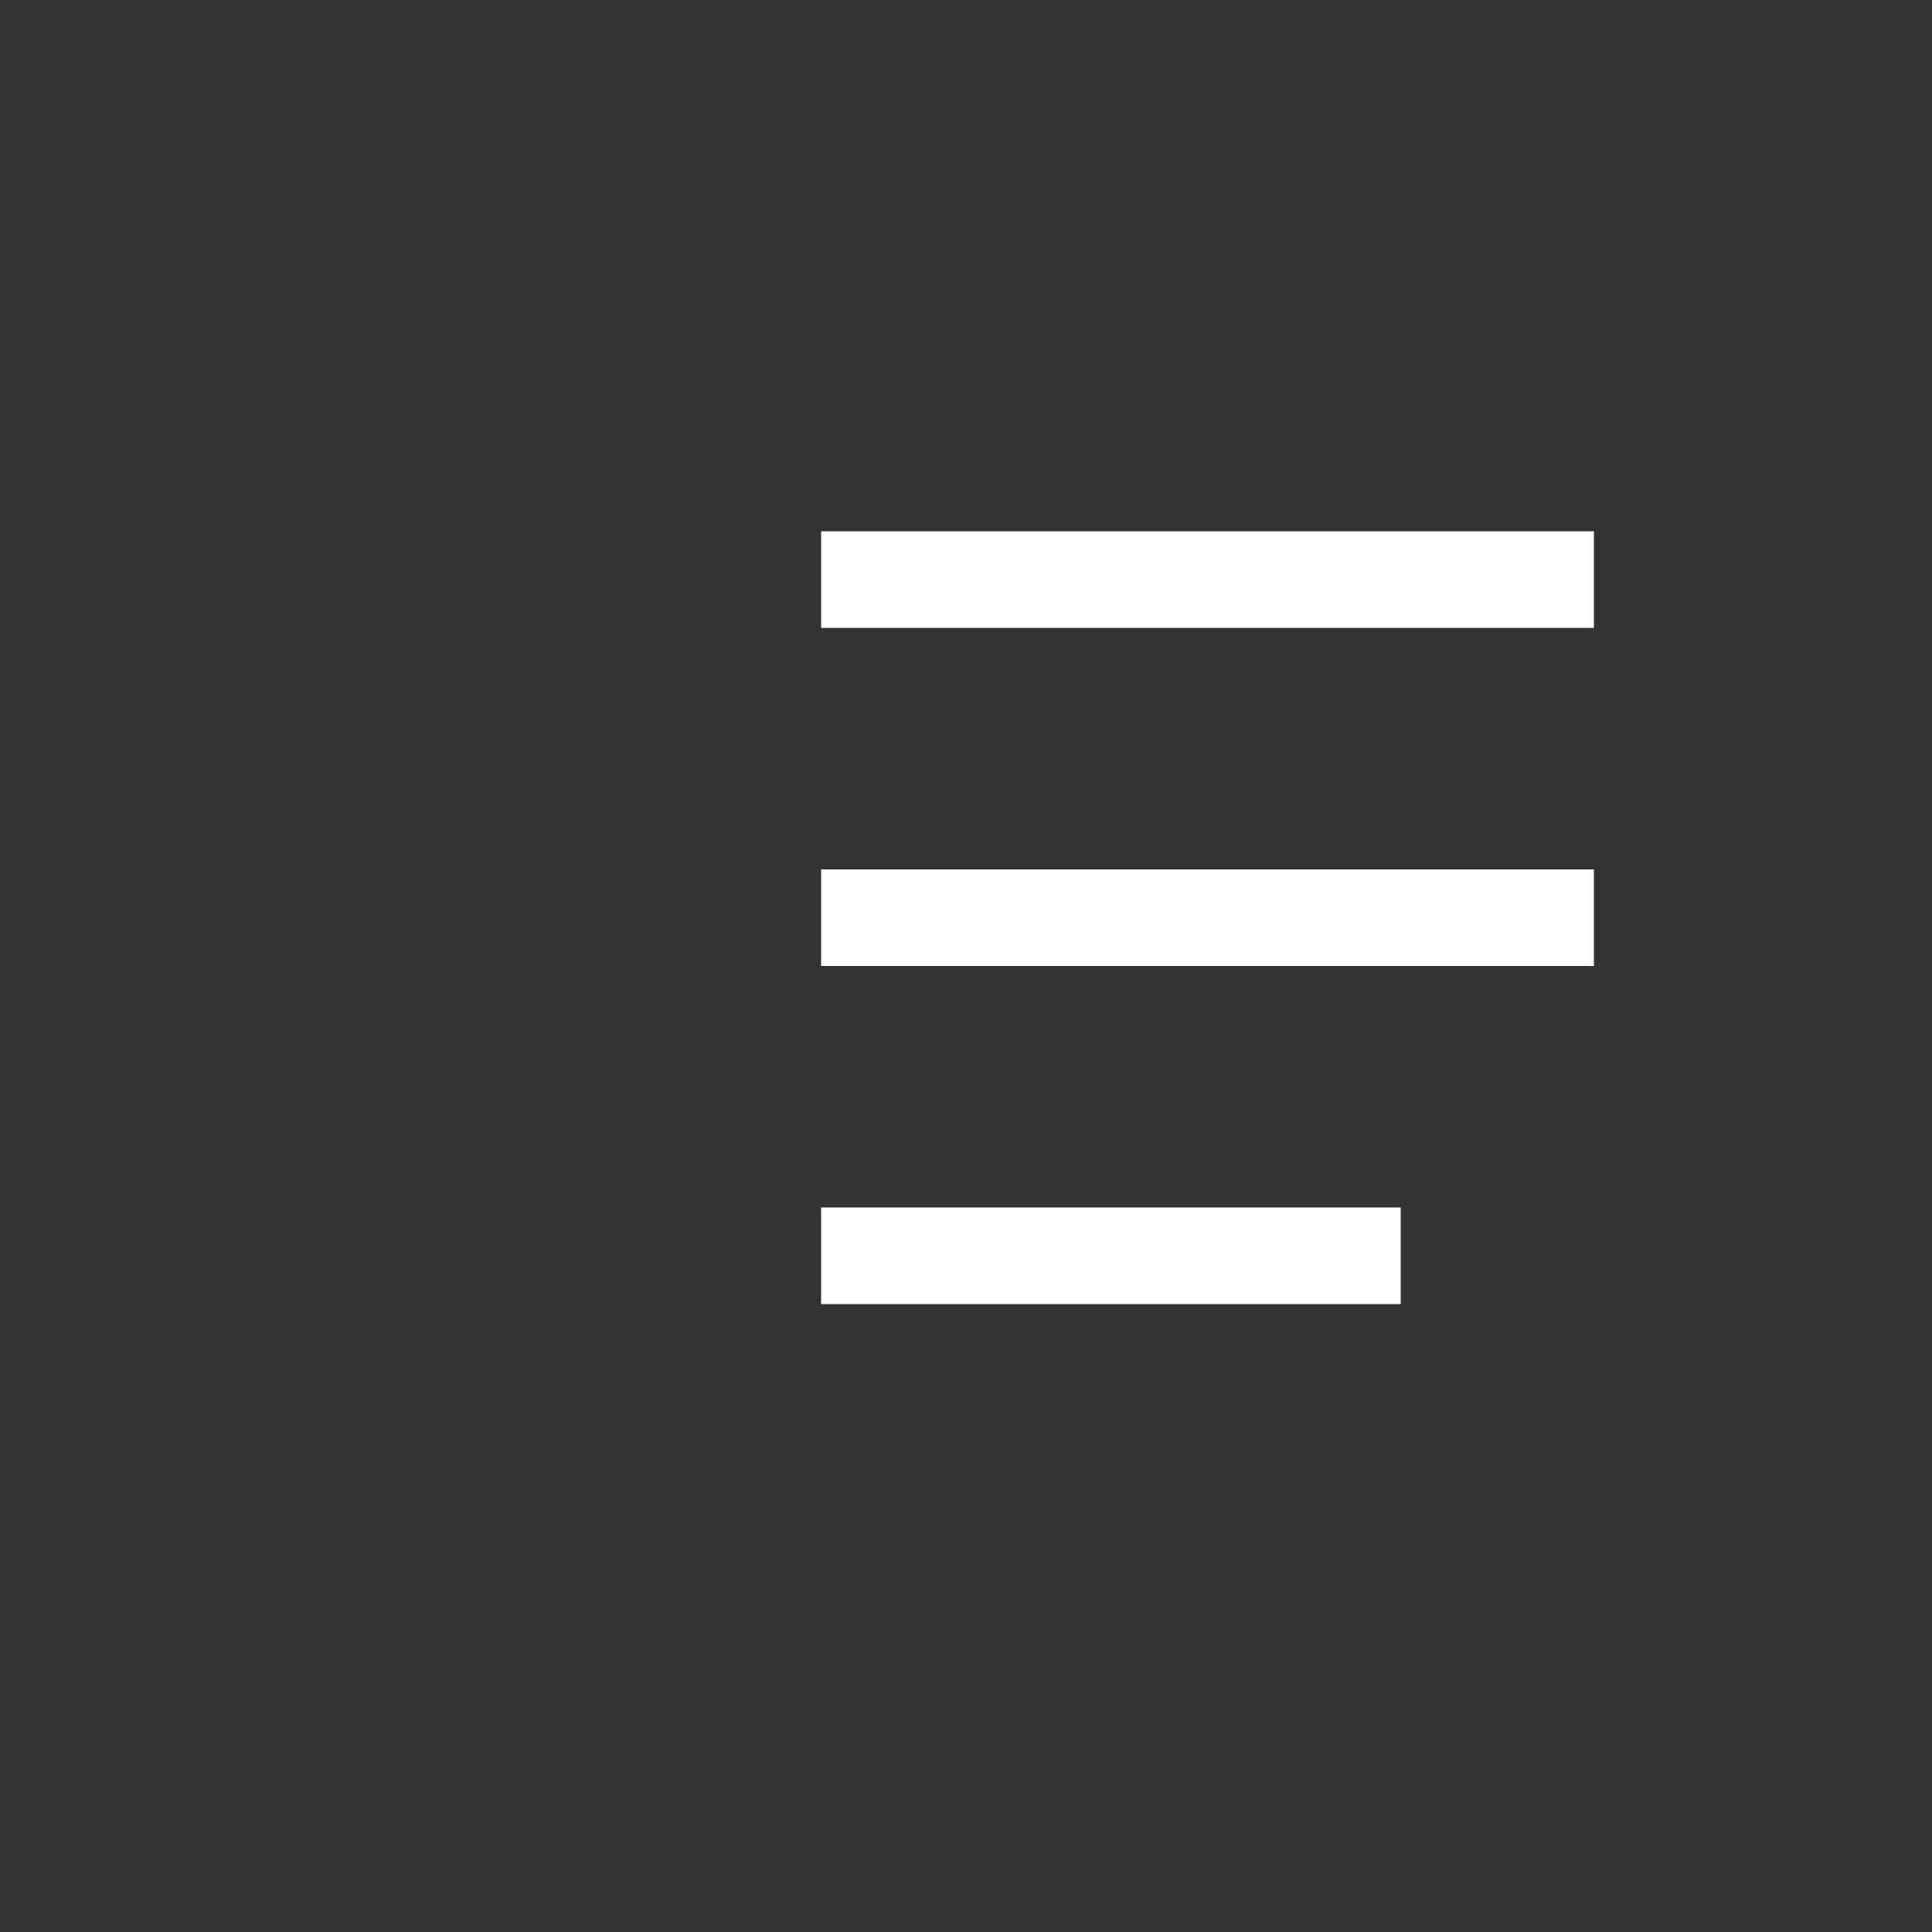 <?xml version="1.0" encoding="utf-8"?>
<!-- Generator: Adobe Illustrator 16.0.3, SVG Export Plug-In . SVG Version: 6.00 Build 0)  -->
<!DOCTYPE svg PUBLIC "-//W3C//DTD SVG 1.1//EN" "http://www.w3.org/Graphics/SVG/1.1/DTD/svg11.dtd">
<svg version="1.1" id="Warstwa_1" xmlns="http://www.w3.org/2000/svg" xmlns:xlink="http://www.w3.org/1999/xlink" x="0px" y="0px"
	 width="40px" height="40px" viewBox="0 0 40 40" enable-background="new 0 0 40 40" xml:space="preserve">
<rect x="0" y="0" width="40" height="40" fill="#333333" stroke="none"/>
<g id="Warstwa_3" display="none">
	<rect display="inline" fill="#969696" width="54" height="40"/>
</g>
<g id="Warstwa_1_1_" display="none">
	<polygon display="inline" fill="#FFFFFF" points="24.693,27.092 16.462,18.86 18.018,17.304 24.693,23.98 36.797,11.878 
		38.352,13.434 	"/>
</g>
<rect x="17" y="11" fill="#FFFFFF" width="16" height="2"/>
<rect x="17" y="18" fill="#FFFFFF" width="16" height="2"/>
<rect x="17" y="25" fill="#FFFFFF" width="12" height="2"/>
</svg>
